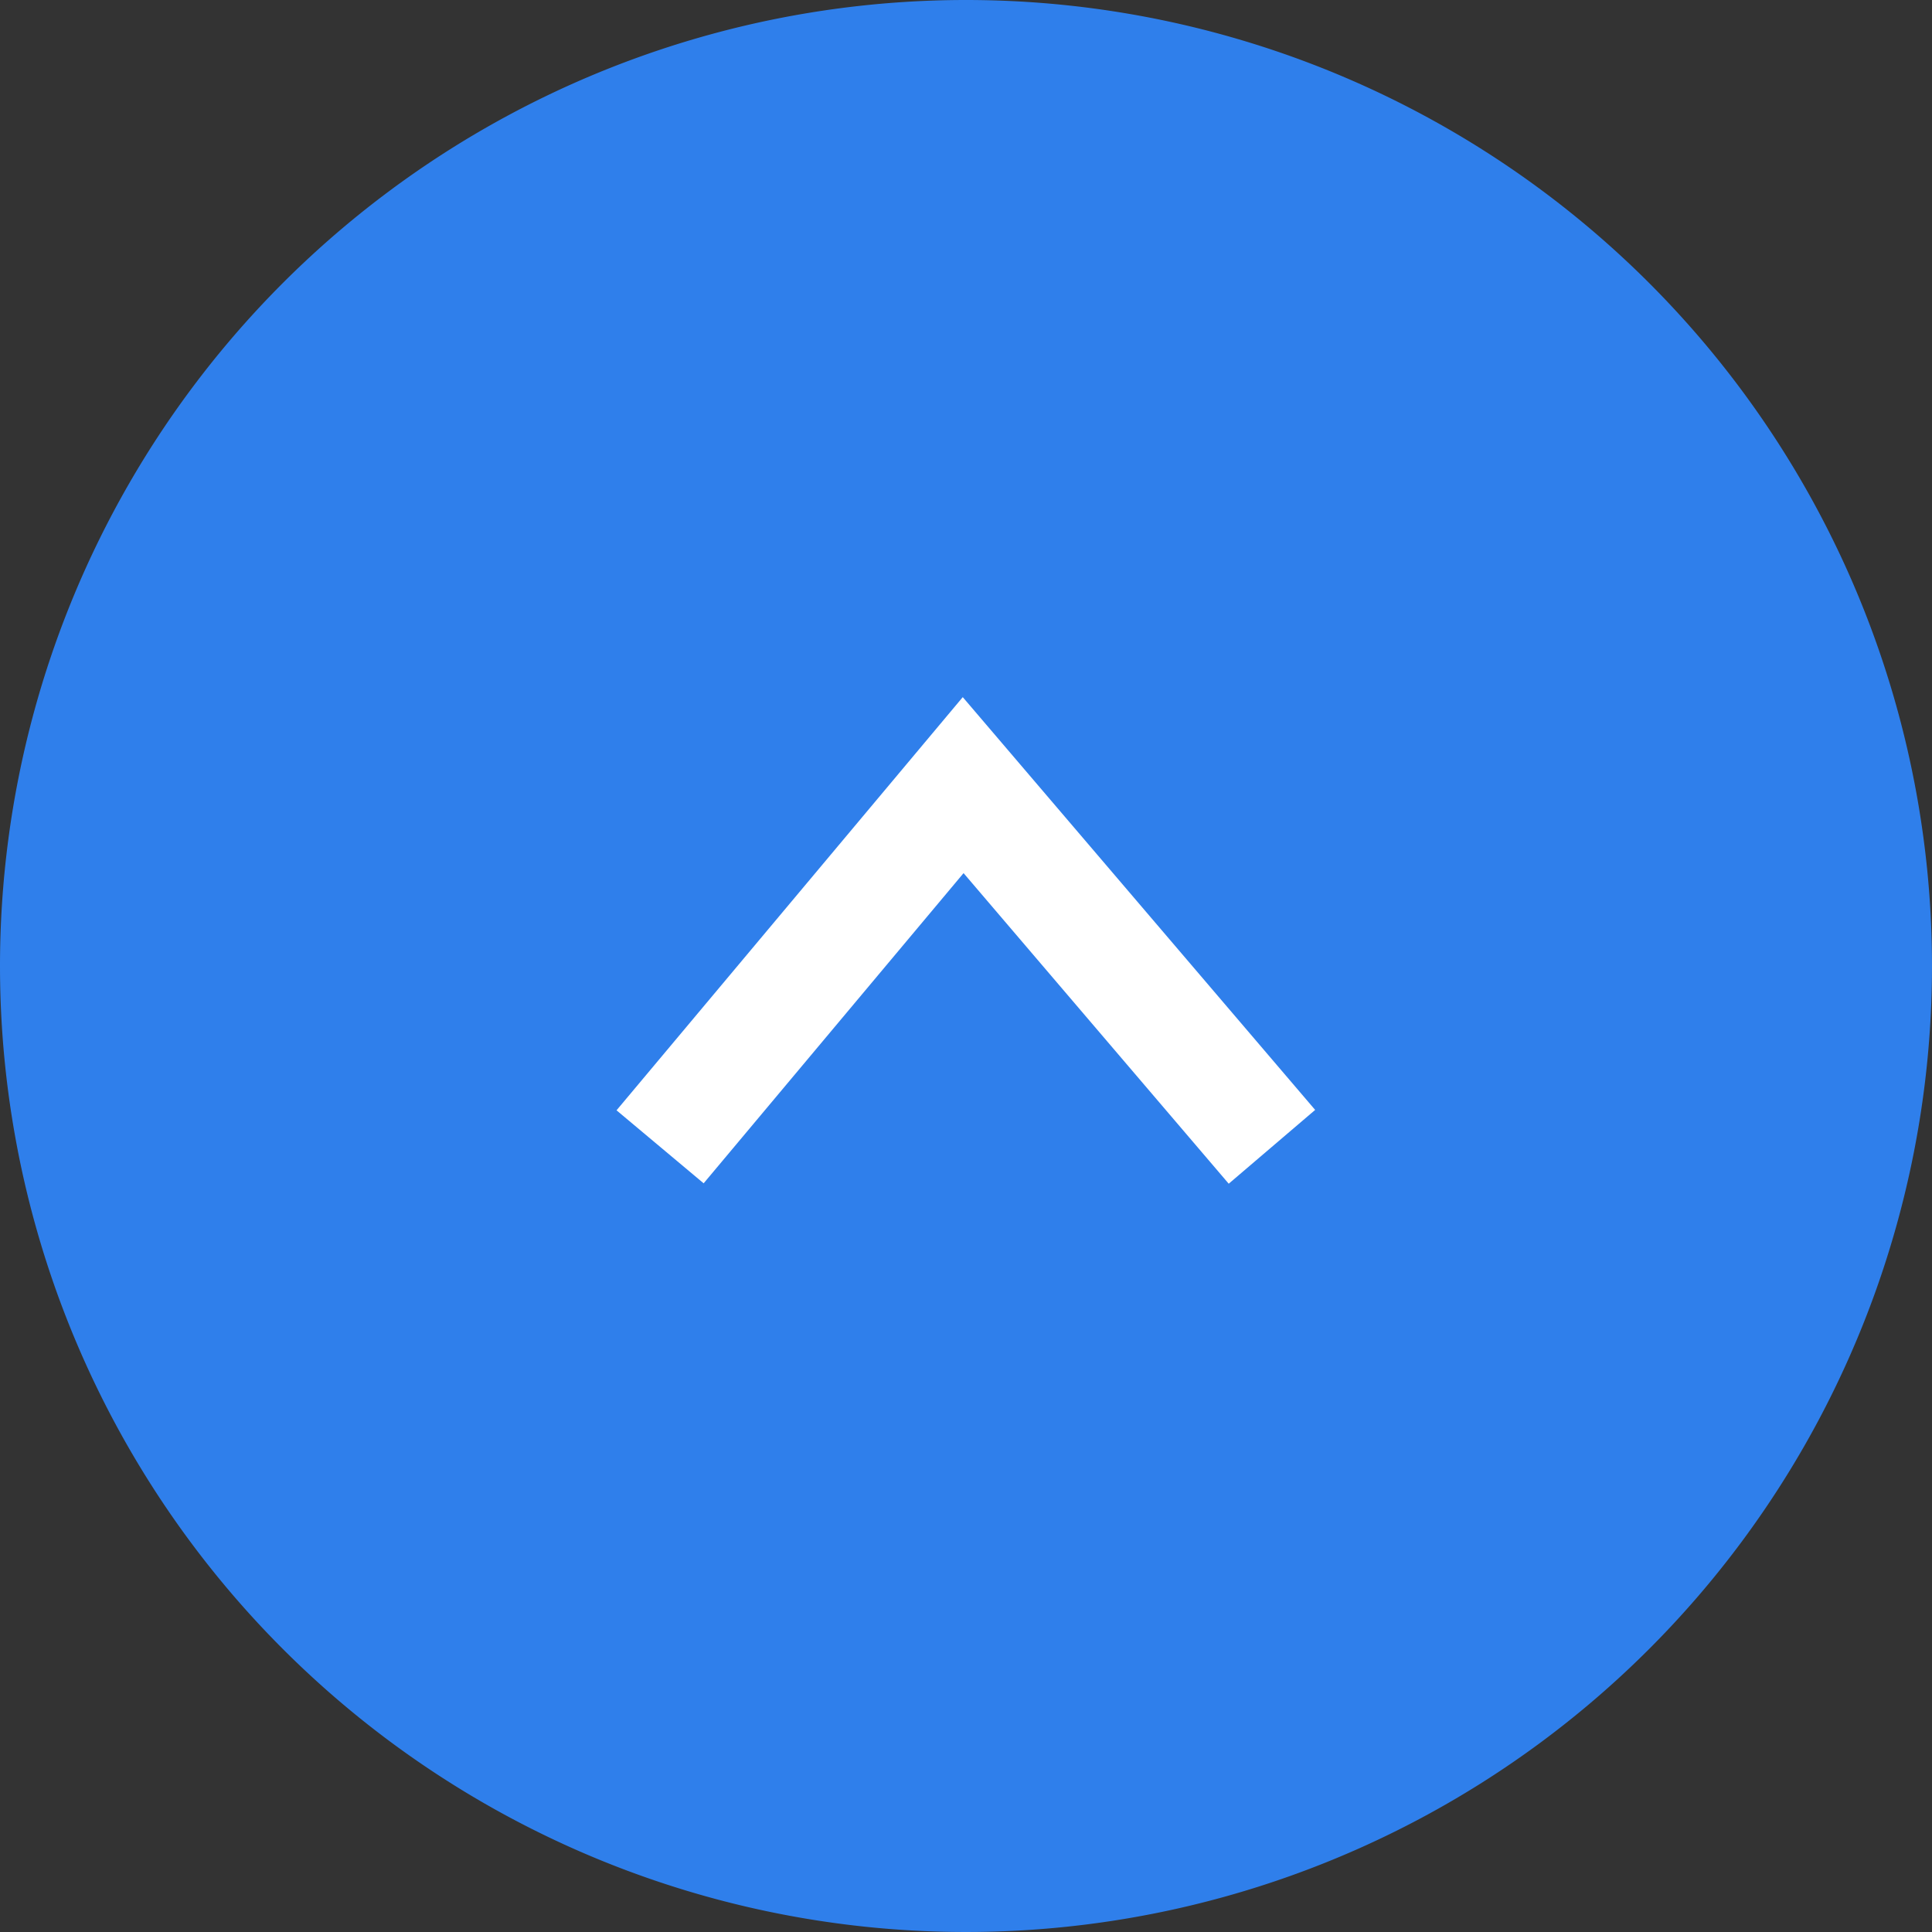 <svg xmlns="http://www.w3.org/2000/svg" width="68" height="68"><rect width="100%" height="100%" fill="#333333" stroke="none"/><g data-name="Group 692"><path data-name="Path 214" d="M34 0A34 34 0 1 1 0 34 34 34 0 0 1 34 0Z" fill="#2f7feb"/><path data-name="Path 15" d="M23.233 40.364 33.9 27.634l5.455 6.39 5.413 6.34" fill="none" stroke="#fff" stroke-width="4"/></g></svg>